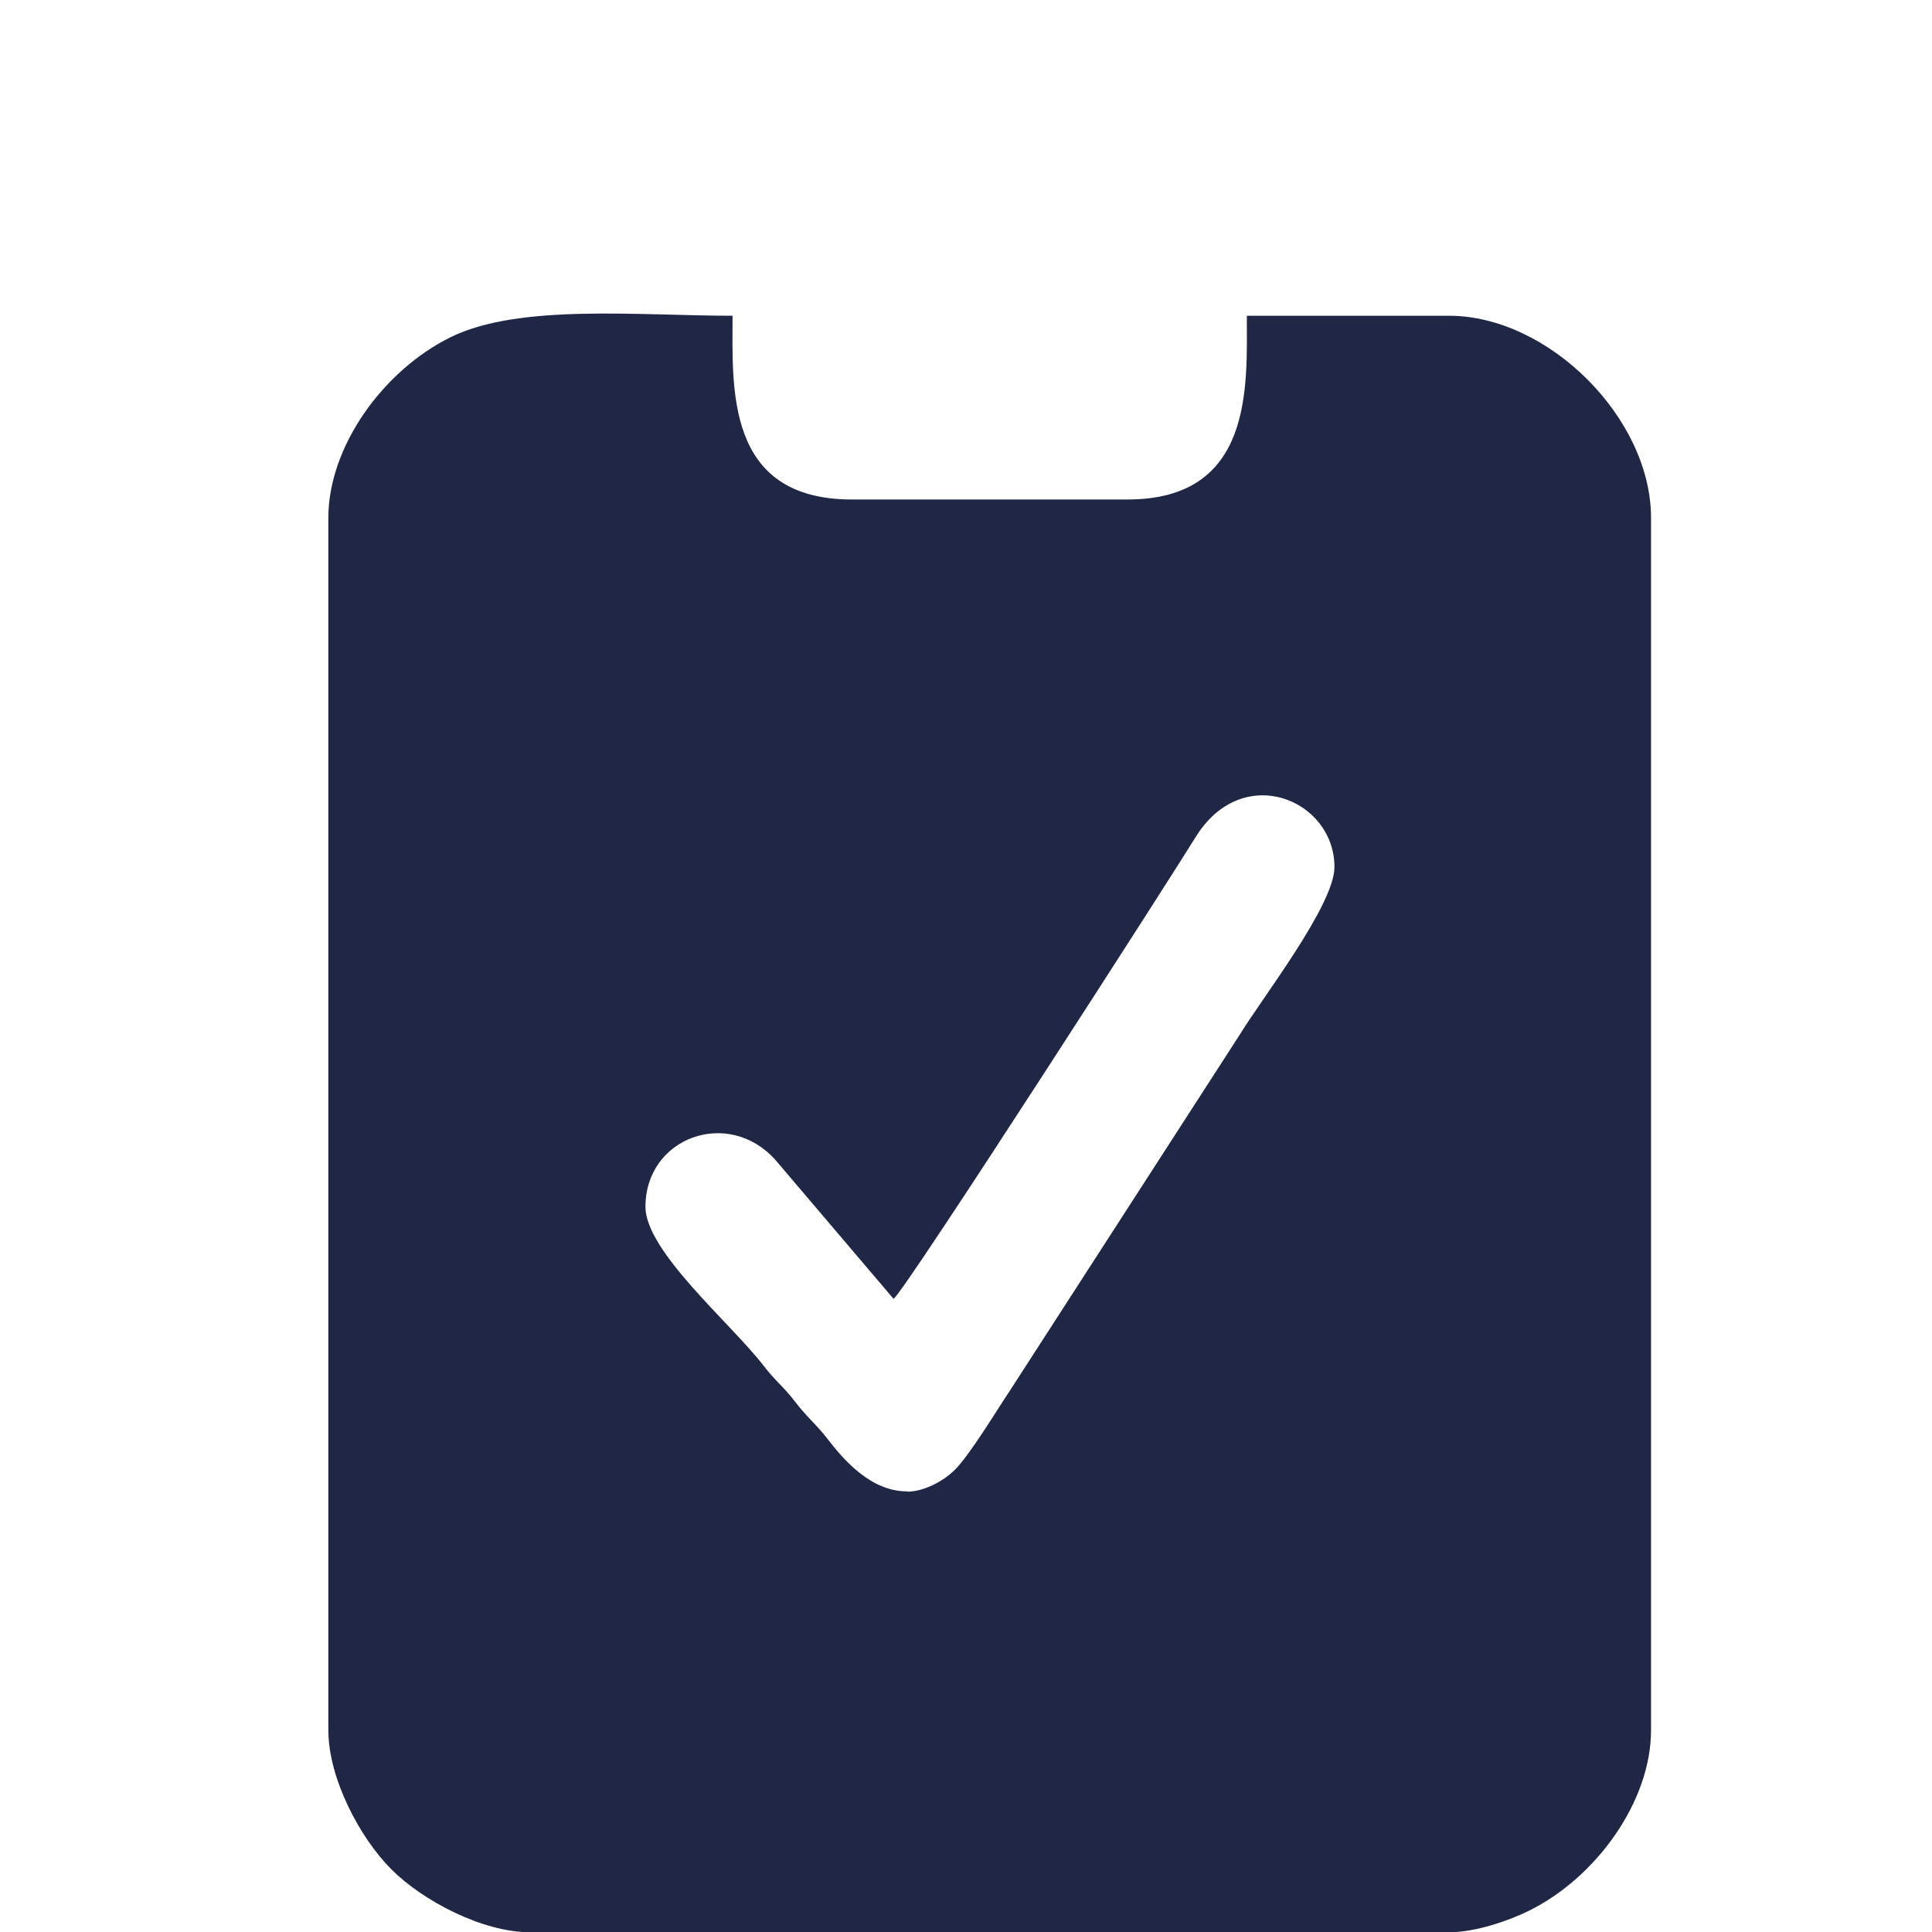 <?xml version="1.0" encoding="UTF-8"?>
<!-- Creator: CorelDRAW 2019 (64-Bit) -->
<svg xmlns="http://www.w3.org/2000/svg" xmlns:xlink="http://www.w3.org/1999/xlink" xml:space="preserve" width="5.842mm" height="5.842mm" version="1.1" style="shape-rendering:geometricPrecision; text-rendering:geometricPrecision; image-rendering:optimizeQuality; fill-rule:evenodd; clip-rule:evenodd" viewBox="0 0 7055 7055">
 <defs>
  <style type="text/css">
   <![CDATA[
    .fil1 {fill:none}
    .fil0 {fill:#202745}
   ]]>
  </style>
 </defs>
 <g id="Слой_x0020_1">
  <path class="fil0" d="M3312 5446c-131,0 -230,-113 -292,-194 -43,-55 -72,-75 -117,-134 -43,-56 -72,-75 -117,-134 -118,-152 -429,-415 -429,-577 0,-254 302,-363 474,-172l432 508c46,-34 1033,-1571 1101,-1683 171,-282 509,-141 509,106 0,139 -264,478 -345,611l-842 1304c-50,75 -146,234 -200,287 -40,40 -112,79 -173,79zm-2113 -3555l0 4427c0,175 114,392 230,508 116,116 333,230 508,230l3354 0c98,0 220,-43 291,-78 246,-121 447,-399 447,-660l0 -4427c0,-364 -374,-738 -738,-738l-738 0c0,255 26,671 -436,671l-1006 0c-464,0 -436,-410 -436,-671 -343,0 -778,-45 -1029,78 -246,121 -447,399 -447,660z"></path>
  <rect class="fil1" width="7055" height="7055"></rect>
 </g>
</svg>
